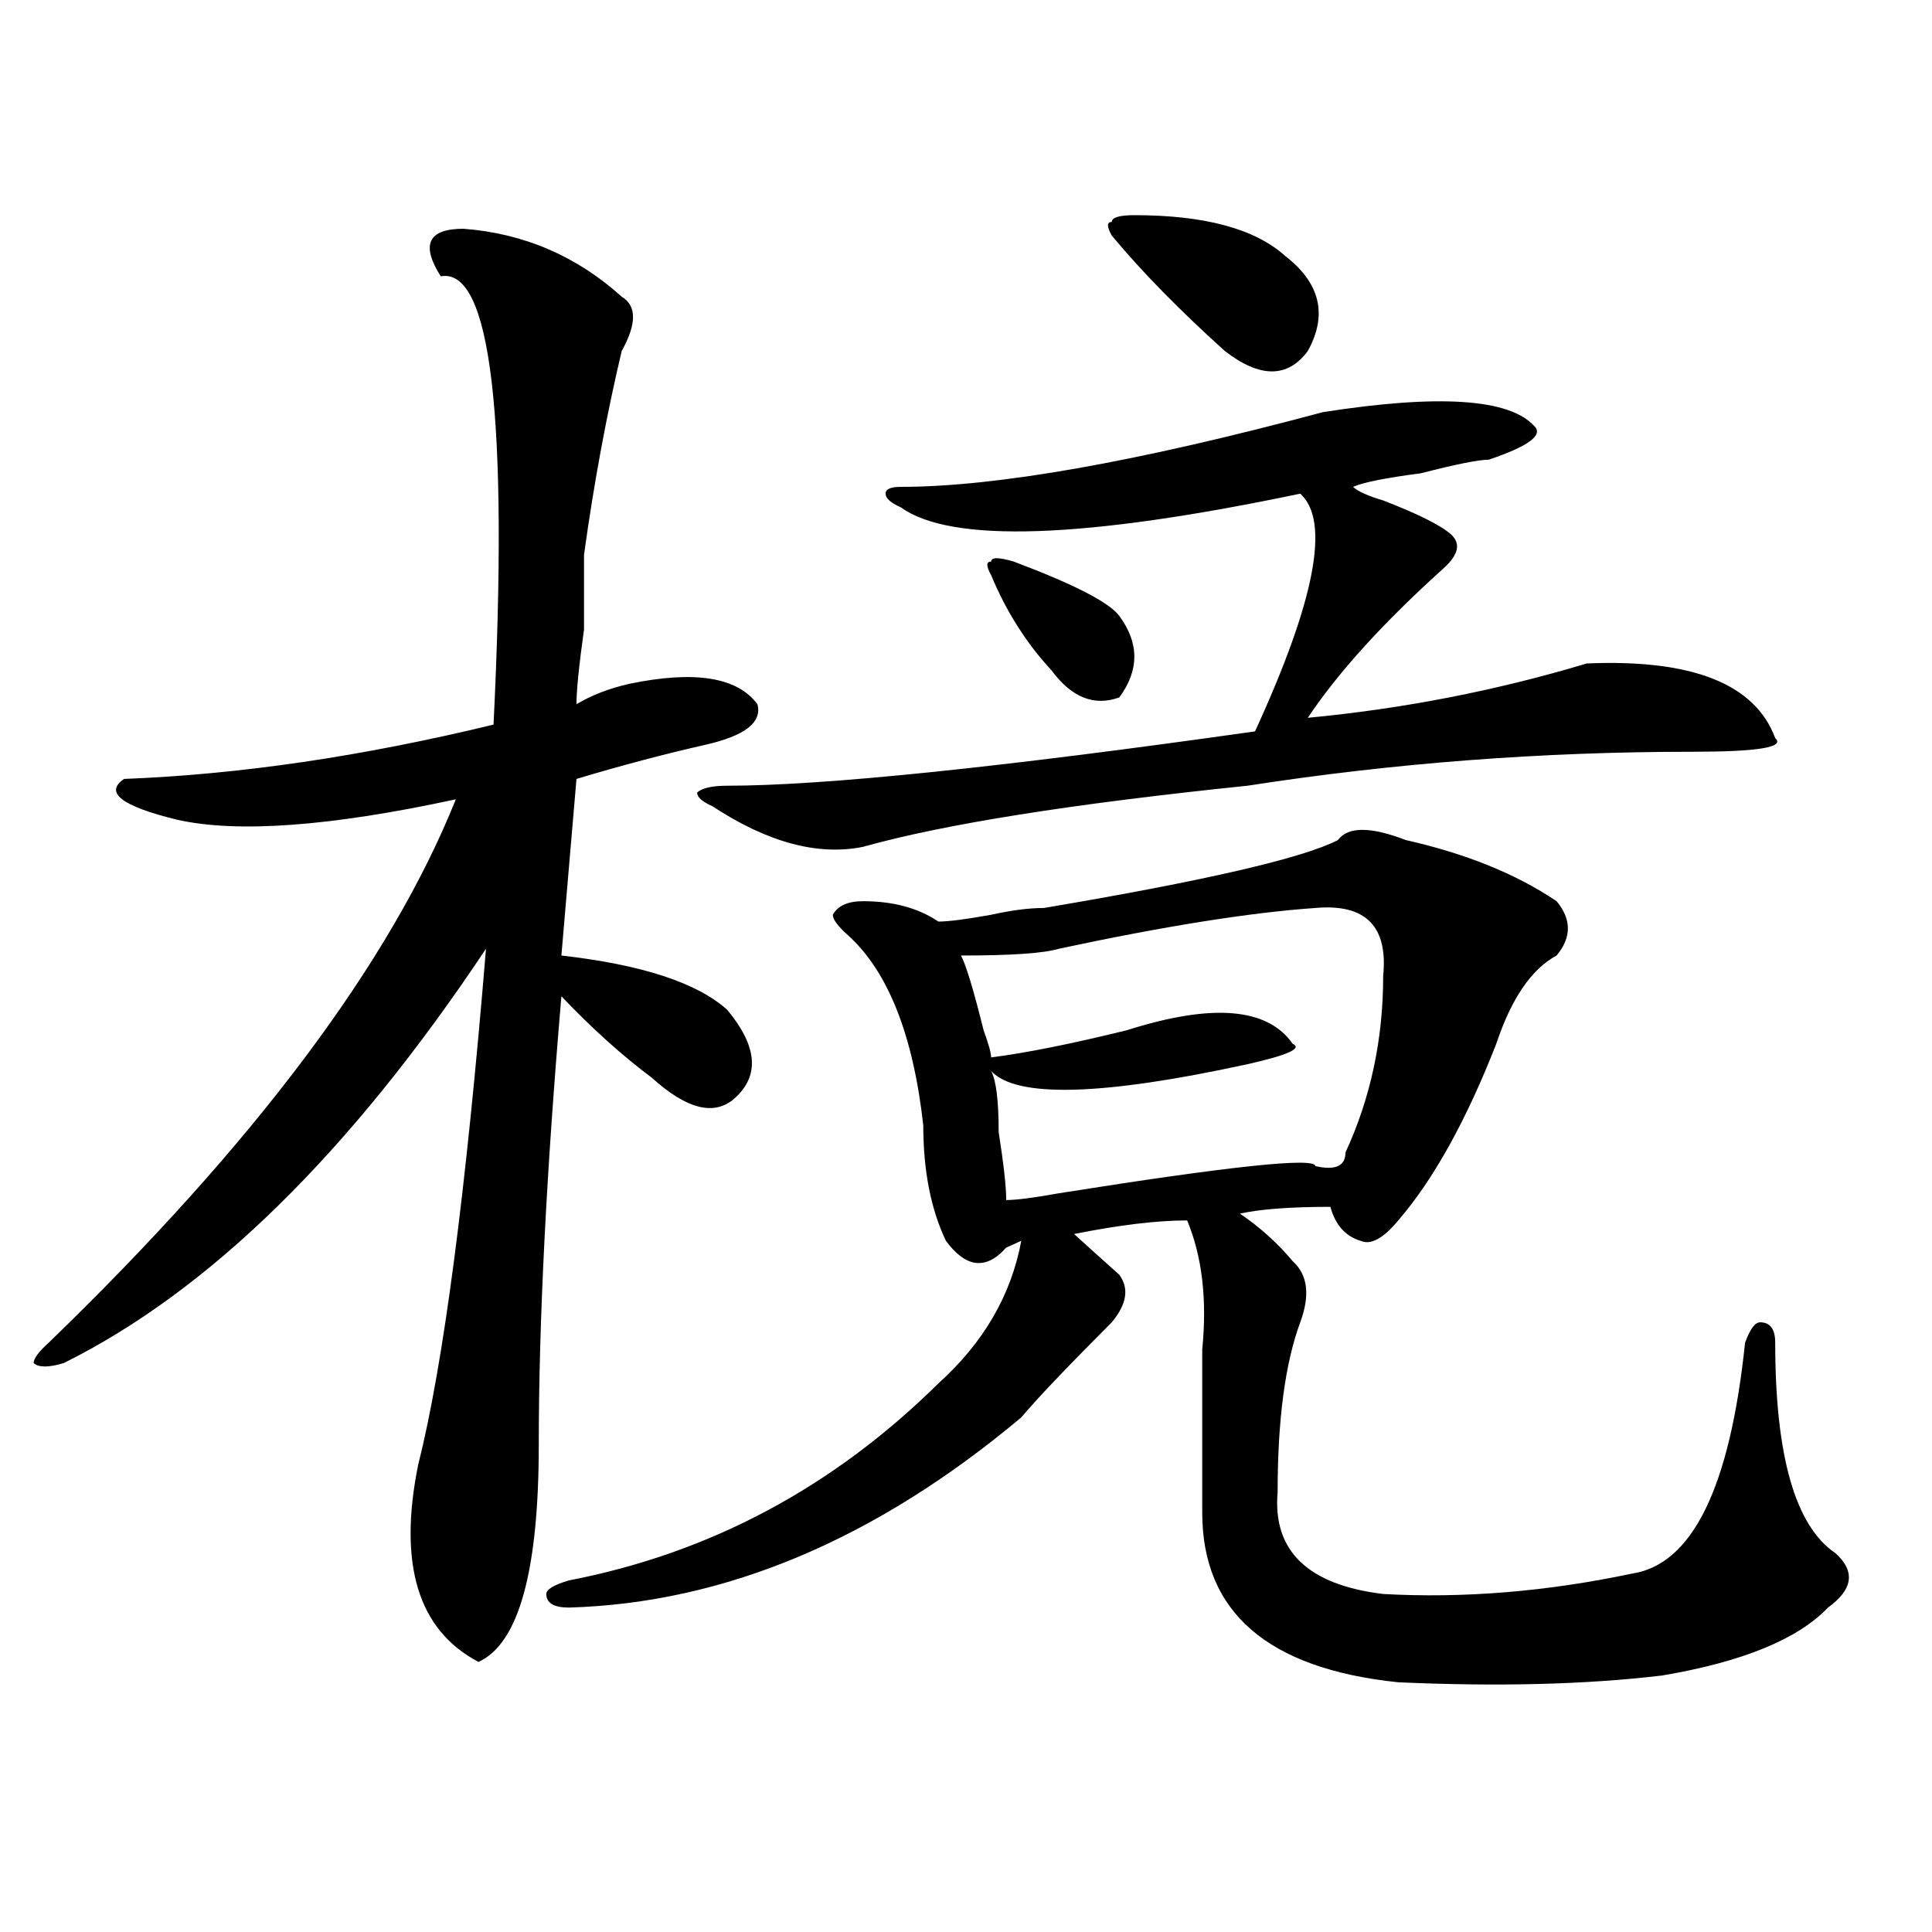 <?xml version="1.0" encoding="utf-8"?>
<!-- Generator: Adobe Illustrator 16.0.0, SVG Export Plug-In . SVG Version: 6.00 Build 0)  -->
<!DOCTYPE svg PUBLIC "-//W3C//DTD SVG 1.1//EN" "http://www.w3.org/Graphics/SVG/1.1/DTD/svg11.dtd">
<svg version="1.1" id="图层_1" xmlns="http://www.w3.org/2000/svg" xmlns:xlink="http://www.w3.org/1999/xlink" x="0px" y="0px"
	 width="1000px" height="1000px" viewBox="0 0 1000 1000" enable-background="new 0 0 1000 1000" xml:space="preserve">
<path d="M239.848,118.406c31.219,2.362,58.535,14.063,81.949,35.156c7.805,4.725,7.805,14.063,0,28.125
	c-7.805,32.85-14.329,68.006-19.512,105.469c0,4.725,0,17.578,0,38.672c-2.622,18.787-3.902,31.641-3.902,38.672
	c7.805-4.669,16.89-8.185,27.316-10.547c33.779-7.031,55.913-3.516,66.34,10.547c2.561,9.394-6.524,16.425-27.316,21.094
	c-20.854,4.725-42.926,10.547-66.34,17.578l-7.805,91.406c41.584,4.725,70.242,14.063,85.852,28.125
	c15.609,18.787,16.89,34.003,3.902,45.703c-10.427,9.394-24.756,5.878-42.926-10.547c-15.609-11.7-31.219-25.763-46.828-42.188
	c-7.805,91.406-11.707,168.75-11.707,232.031c0,65.588-10.427,103.106-31.219,112.5c-31.219-16.425-41.646-50.428-31.219-101.953
	c12.987-51.525,24.694-140.625,35.121-267.188c-70.242,105.469-143.106,176.99-218.531,214.453c-7.805,2.362-13.049,2.362-15.609,0
	c0-2.307,2.561-5.822,7.805-10.547c106.644-103.106,176.886-196.875,210.727-281.25c-65.06,14.063-113.168,17.578-144.387,10.547
	c-28.658-7.031-37.743-14.063-27.316-21.094c59.815-2.307,123.533-11.7,191.215-28.125c7.805-159.356-1.342-236.7-27.316-232.031
	C217.714,126.646,221.616,118.406,239.848,118.406z M528.621,642.234l-7.805,3.516c-10.427,11.756-20.854,10.547-31.219-3.516
	c-7.805-16.369-11.707-36.31-11.707-59.766c-5.244-46.856-18.231-79.65-39.023-98.438c-5.244-4.669-7.805-8.185-7.805-10.547
	c2.561-4.669,7.805-7.031,15.609-7.031c15.609,0,28.597,3.516,39.023,10.547c5.183,0,14.268-1.153,27.316-3.516
	c10.365-2.307,19.512-3.516,27.316-3.516c83.229-14.063,133.96-25.763,152.191-35.156c5.183-7.031,16.89-7.031,35.121,0
	c31.219,7.031,57.193,17.578,78.047,31.641c7.805,9.394,7.805,18.787,0,28.125c-13.049,7.031-23.414,22.303-31.219,45.703
	c-15.609,39.881-32.561,70.313-50.73,91.406c-7.805,9.394-14.329,12.909-19.512,10.547c-7.805-2.307-13.049-8.185-15.609-17.578
	c-20.854,0-36.463,1.209-46.828,3.516c10.365,7.031,19.512,15.271,27.316,24.609c7.805,7.031,9.085,17.578,3.902,31.641
	c-7.805,21.094-11.707,50.428-11.707,87.891c-2.622,30.432,15.609,48.01,54.633,52.734c41.584,2.307,84.51-1.209,128.777-10.547
	c31.219-4.725,50.73-44.494,58.535-119.531c2.561-7.031,5.183-10.547,7.805-10.547c5.183,0,7.805,3.516,7.805,10.547
	c0,58.612,10.365,94.922,31.219,108.984c10.365,9.338,9.085,18.731-3.902,28.125c-15.609,16.369-44.268,28.125-85.852,35.156
	c-39.023,4.669-84.571,5.822-136.582,3.516c-67.682-7.031-101.461-36.365-101.461-87.891c0-25.763,0-53.888,0-84.375
	c2.561-25.763,0-48.01-7.805-66.797c-15.609,0-35.121,2.362-58.535,7.031c5.183,4.725,12.987,11.756,23.414,21.094
	c5.183,7.031,3.902,15.271-3.902,24.609c-23.414,23.456-39.023,39.881-46.828,49.219c-75.486,63.281-153.533,96.075-234.141,98.438
	c-7.805,0-11.707-2.362-11.707-7.031c0-2.362,3.902-4.725,11.707-7.031c72.803-14.063,136.582-48.01,191.215-101.953
	C509.109,694.969,523.377,670.359,528.621,642.234z M684.715,213.328c59.815-9.338,96.217-7.031,109.266,7.031
	c5.183,4.725-2.622,10.547-23.414,17.578c-5.244,0-16.951,2.362-35.121,7.031c-18.231,2.362-29.938,4.725-35.121,7.031
	c2.561,2.362,7.805,4.725,15.609,7.031c18.17,7.031,29.877,12.909,35.121,17.578c5.183,4.725,3.902,10.547-3.902,17.578
	c-31.219,28.125-54.633,53.943-70.242,77.344c49.389-4.669,97.559-14.063,144.387-28.125c54.633-2.307,87.132,10.547,97.559,38.672
	c5.183,4.725-9.146,7.031-42.926,7.031c-78.047,0-154.813,5.878-230.238,17.578c-91.096,9.394-157.436,19.94-199.02,31.641
	c-23.414,4.725-49.45-2.307-78.047-21.094c-5.244-2.307-7.805-4.669-7.805-7.031c2.561-2.307,7.805-3.516,15.609-3.516
	c49.389,0,140.484-9.338,273.164-28.125c31.219-67.95,39.023-108.984,23.414-123.047c-111.888,23.456-180.85,25.818-206.824,7.031
	c-5.244-2.307-7.805-4.669-7.805-7.031c0-2.307,2.561-3.516,7.805-3.516C515.572,252,588.437,239.146,684.715,213.328z
	 M680.813,469.969c-33.841,2.362-78.047,9.394-132.68,21.094c-7.805,2.362-24.756,3.516-50.73,3.516
	c2.561,4.725,6.463,17.578,11.707,38.672c2.561,7.031,3.902,11.756,3.902,14.063c18.17-2.307,41.584-7.031,70.242-14.063
	c44.206-14.063,72.803-11.7,85.852,7.031c5.183,2.362-2.622,5.878-23.414,10.547c-75.486,16.425-119.692,17.578-132.68,3.516
	c2.561,4.725,3.902,15.271,3.902,31.641c2.561,16.425,3.902,28.125,3.902,35.156c5.183,0,14.268-1.153,27.316-3.516
	c88.412-14.063,132.68-18.731,132.68-14.063c10.365,2.362,15.609,0,15.609-7.031c12.987-28.125,19.512-58.557,19.512-91.406
	C718.494,479.362,706.787,467.662,680.813,469.969z M544.23,346.922c-13.049-14.063-23.414-30.432-31.219-49.219
	c-2.622-4.669-2.622-7.031,0-7.031c0-2.307,3.902-2.307,11.707,0c31.219,11.756,49.389,21.094,54.633,28.125
	c10.365,14.063,10.365,28.125,0,42.188C566.303,365.709,554.596,360.984,544.23,346.922z M587.156,111.375
	c36.401,0,62.438,7.031,78.047,21.094c18.17,14.063,22.072,30.487,11.707,49.219c-10.427,14.063-24.756,14.063-42.926,0
	c-23.414-21.094-42.926-40.979-58.535-59.766c-2.622-4.669-2.622-7.031,0-7.031C575.449,112.584,579.352,111.375,587.156,111.375z"
	/>
</svg>
